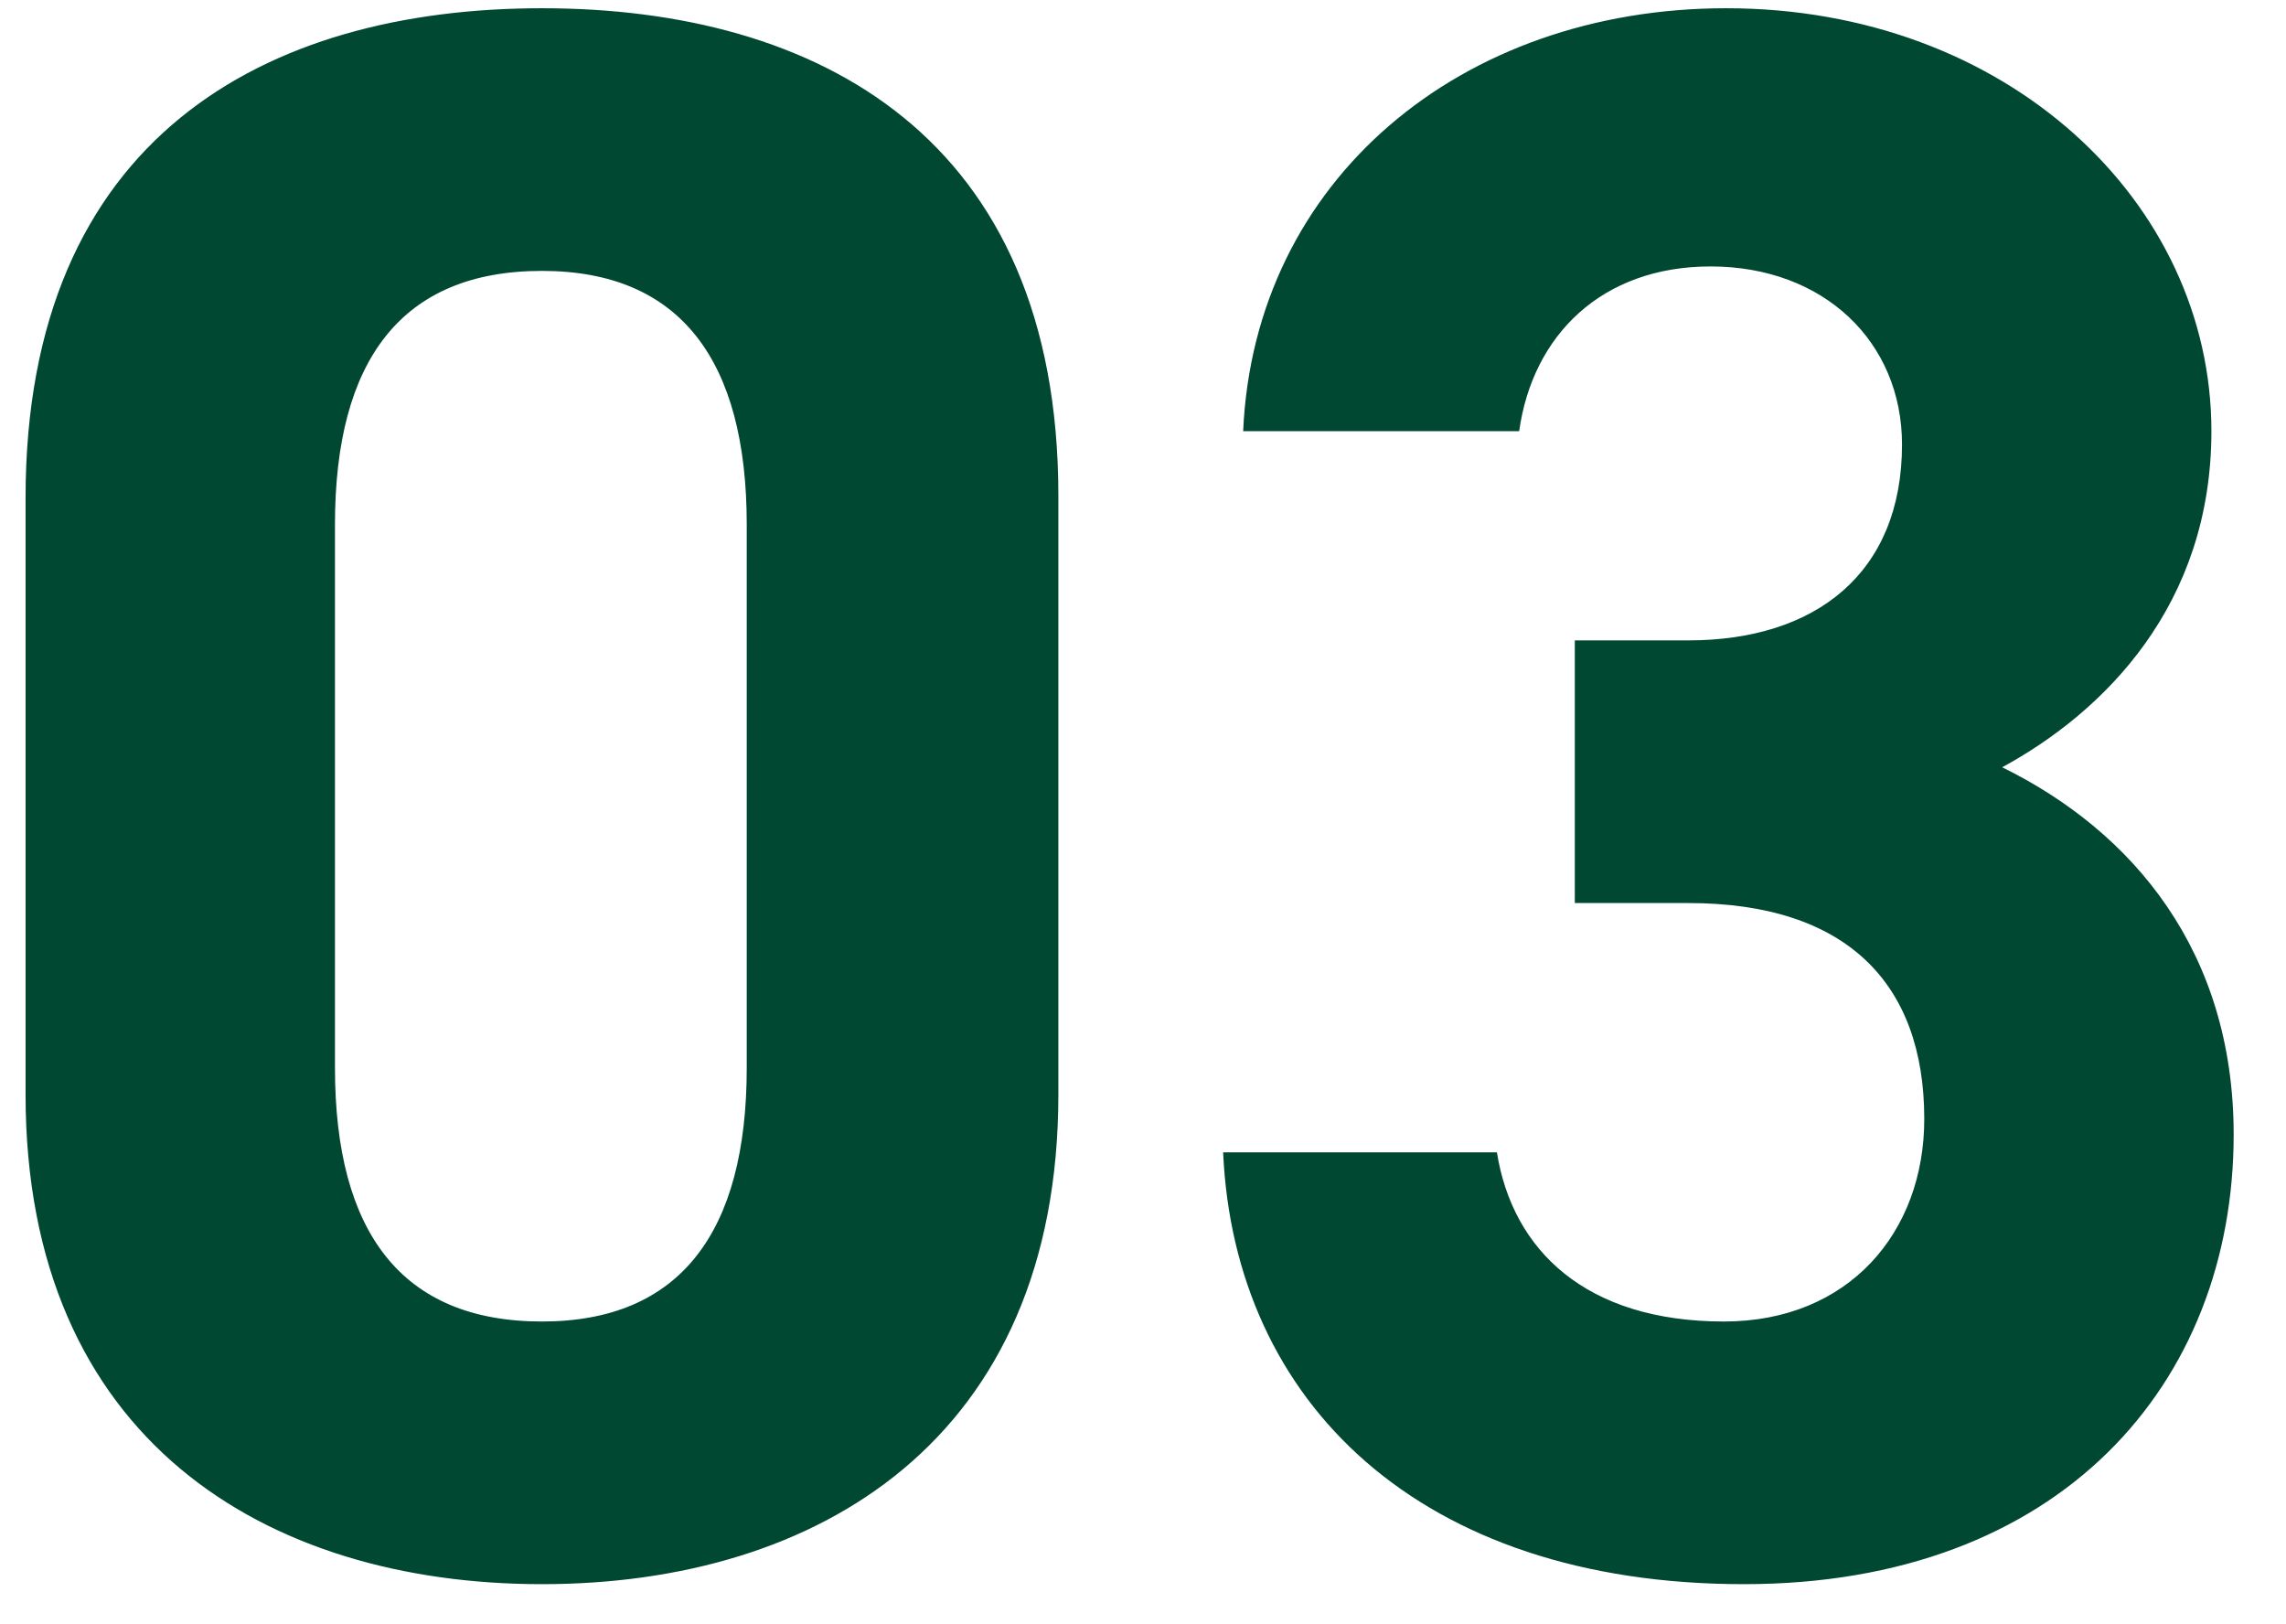 <svg width="38" height="27" viewBox="0 0 38 27" fill="none" xmlns="http://www.w3.org/2000/svg">
<path d="M17.593 8.24V18.193C17.593 23.928 13.597 26.333 9.009 26.333C4.421 26.333 0.425 23.928 0.425 18.193V8.277C0.425 2.283 4.421 0.137 9.009 0.137C13.597 0.137 17.593 2.283 17.593 8.24ZM12.413 8.721C12.413 5.983 11.303 4.503 9.009 4.503C6.678 4.503 5.568 5.983 5.568 8.721V17.749C5.568 20.487 6.678 21.967 9.009 21.967C11.303 21.967 12.413 20.487 12.413 17.749V8.721ZM26.178 15.011V10.645H28.065C30.174 10.645 31.617 9.535 31.617 7.389C31.617 5.687 30.322 4.429 28.435 4.429C26.622 4.429 25.475 5.576 25.253 7.167H20.665C20.85 2.986 24.291 0.137 28.694 0.137C33.356 0.137 36.76 3.356 36.76 7.167C36.76 10.053 34.984 11.829 33.282 12.754C35.465 13.827 37.13 15.825 37.13 18.859C37.13 23.003 34.244 26.333 28.99 26.333C23.588 26.333 20.517 23.299 20.332 19.155H24.883C25.142 20.783 26.363 21.967 28.657 21.967C30.729 21.967 31.987 20.487 31.987 18.6C31.987 16.343 30.692 15.011 28.065 15.011H26.178Z" fill="#004831"/>
</svg>
